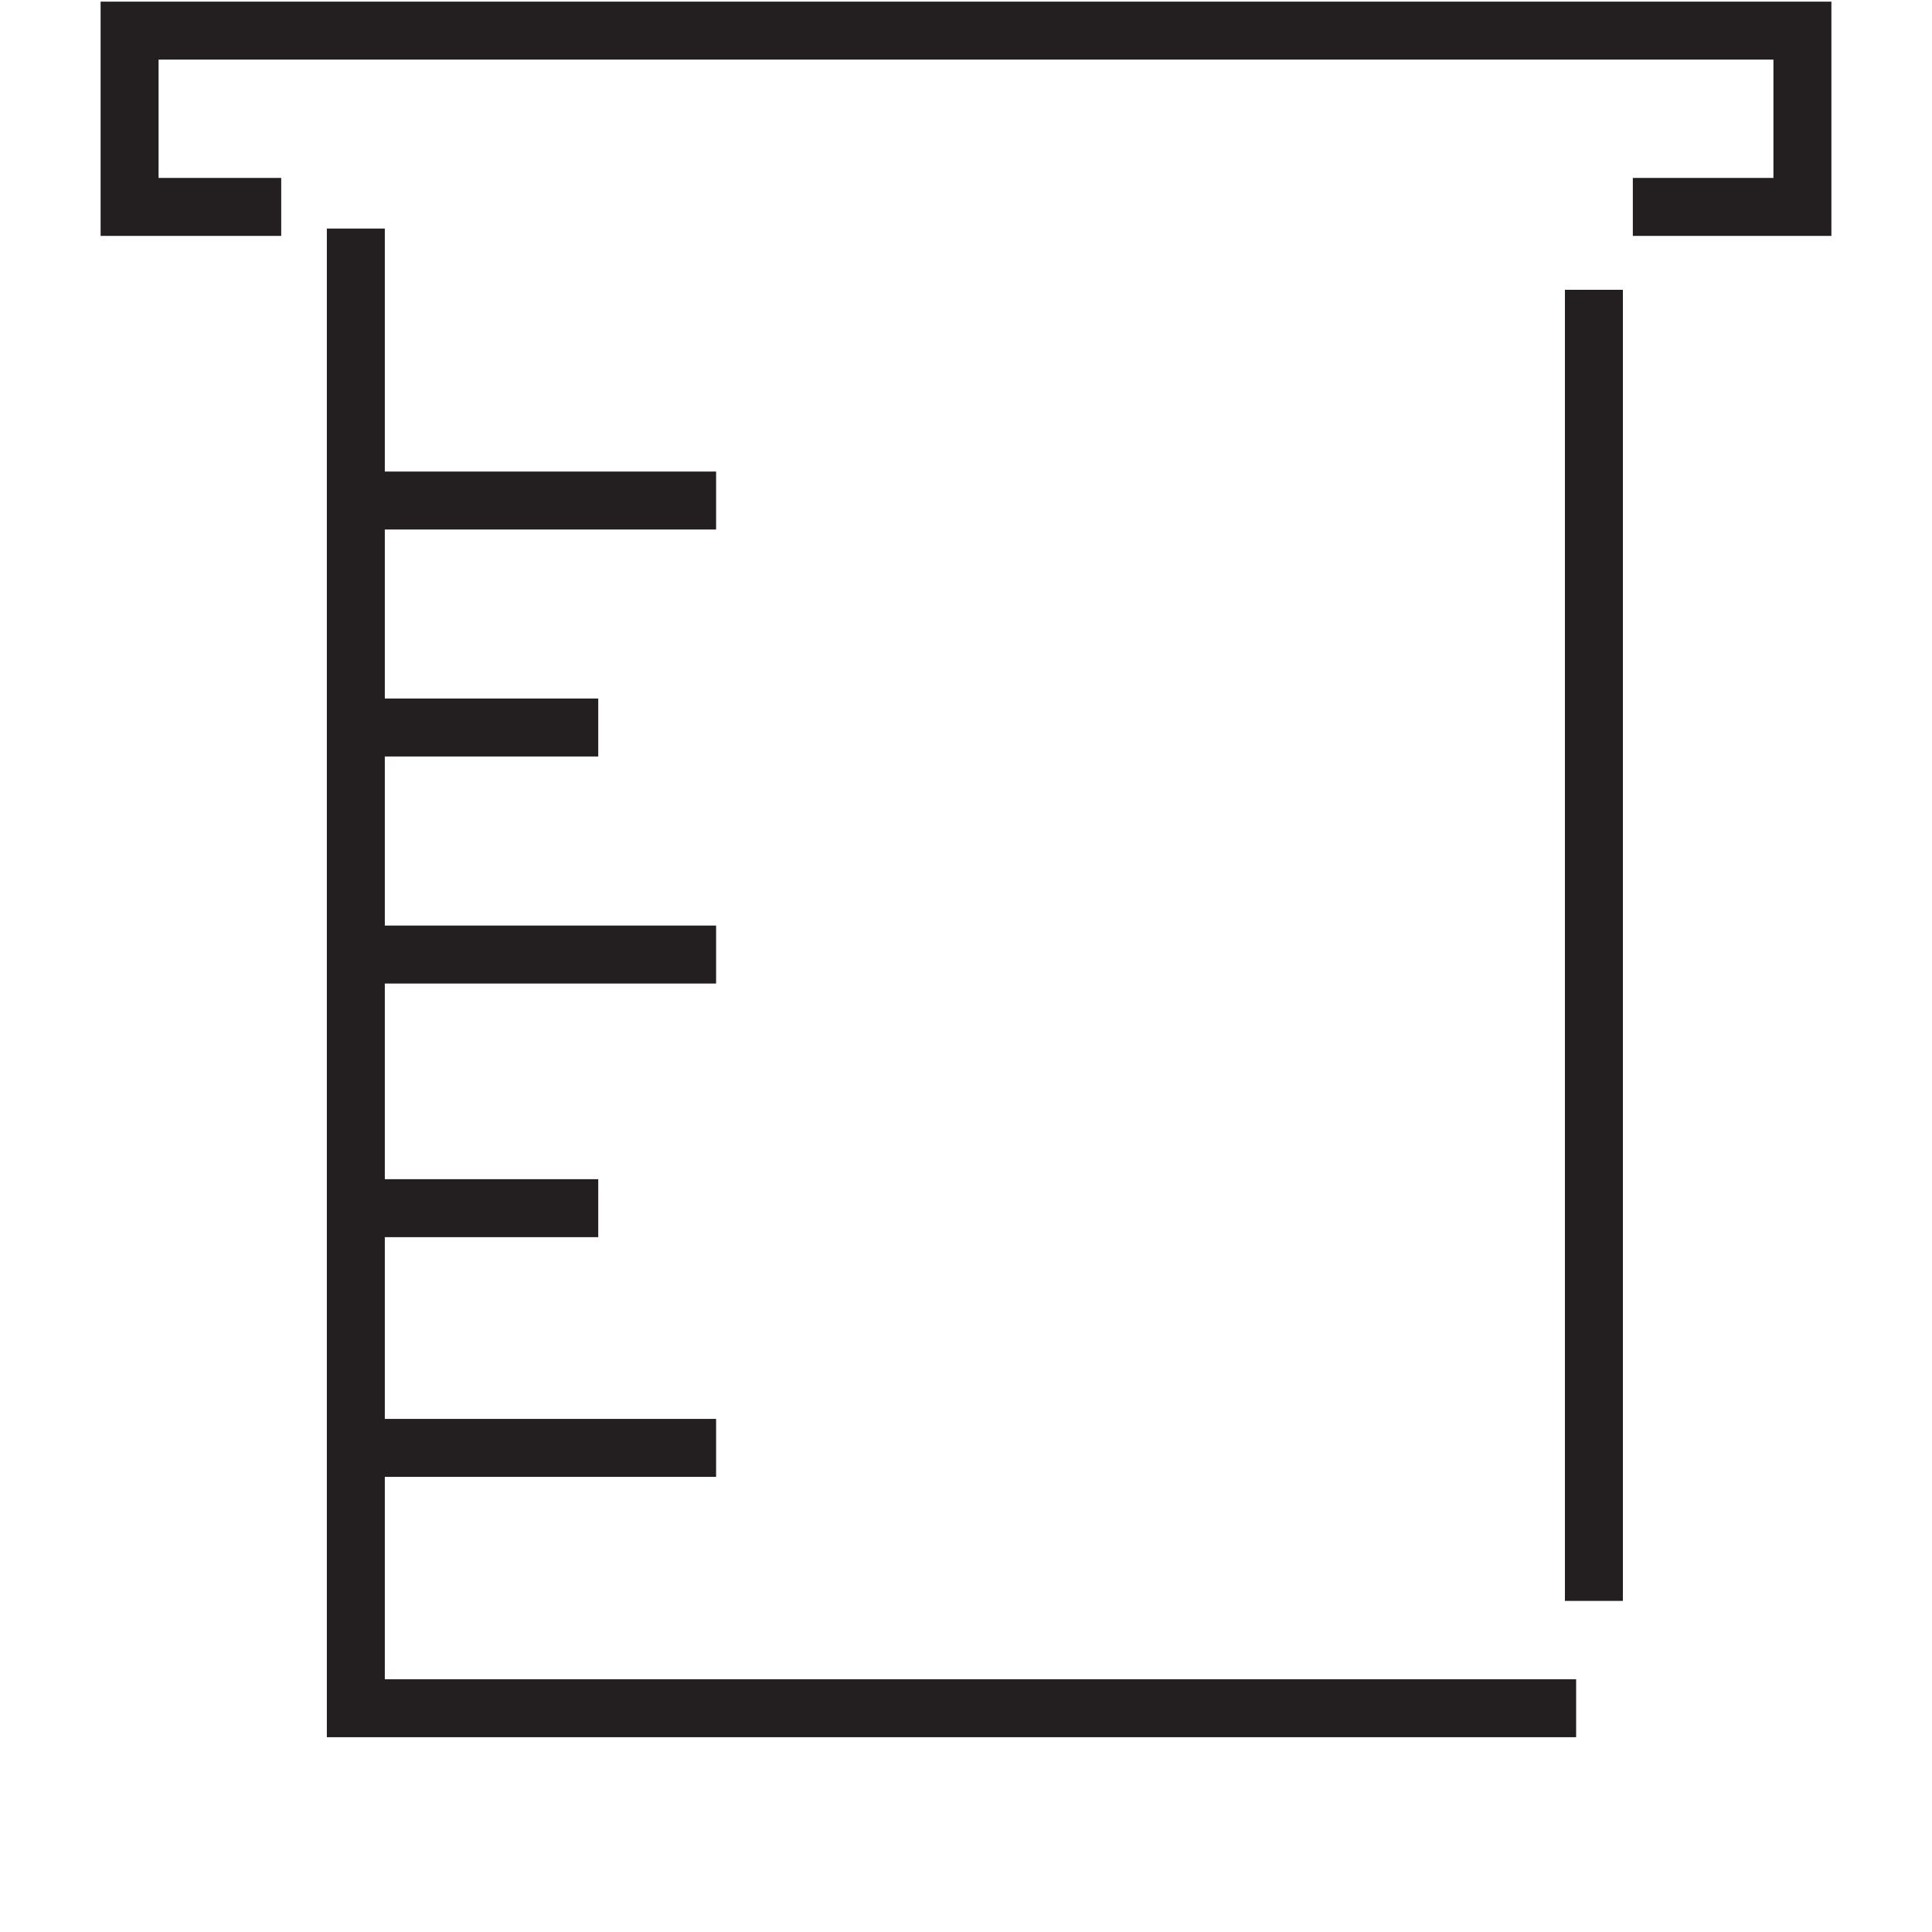 <svg width="40" height="40" viewBox="0 0 40 40" fill="none" xmlns="http://www.w3.org/2000/svg">
<path d="M32.632 35.367H7.367V4.732" stroke="#231F20" stroke-width="1.2" stroke-miterlimit="10"/>
<path d="M33 6V33.145" stroke="#231F20" stroke-width="1.2" stroke-miterlimit="10"/>
<path d="M7.367 10.363H14.826" stroke="#231F20" stroke-width="1.2" stroke-miterlimit="10"/>
<path d="M7.367 19.763H14.826" stroke="#231F20" stroke-width="1.2" stroke-miterlimit="10"/>
<path d="M7.367 15.062H12.386" stroke="#231F20" stroke-width="1.2" stroke-miterlimit="10"/>
<path d="M7.367 29.977H14.826" stroke="#231F20" stroke-width="1.2" stroke-miterlimit="10"/>
<path d="M7.367 25.014H12.386" stroke="#231F20" stroke-width="1.2" stroke-miterlimit="10"/>
<path d="M33.806 4.284H37.317V0.634H2.683V4.284H5.822" stroke="#231F20" stroke-width="1.2" stroke-miterlimit="10"/>
</svg>
